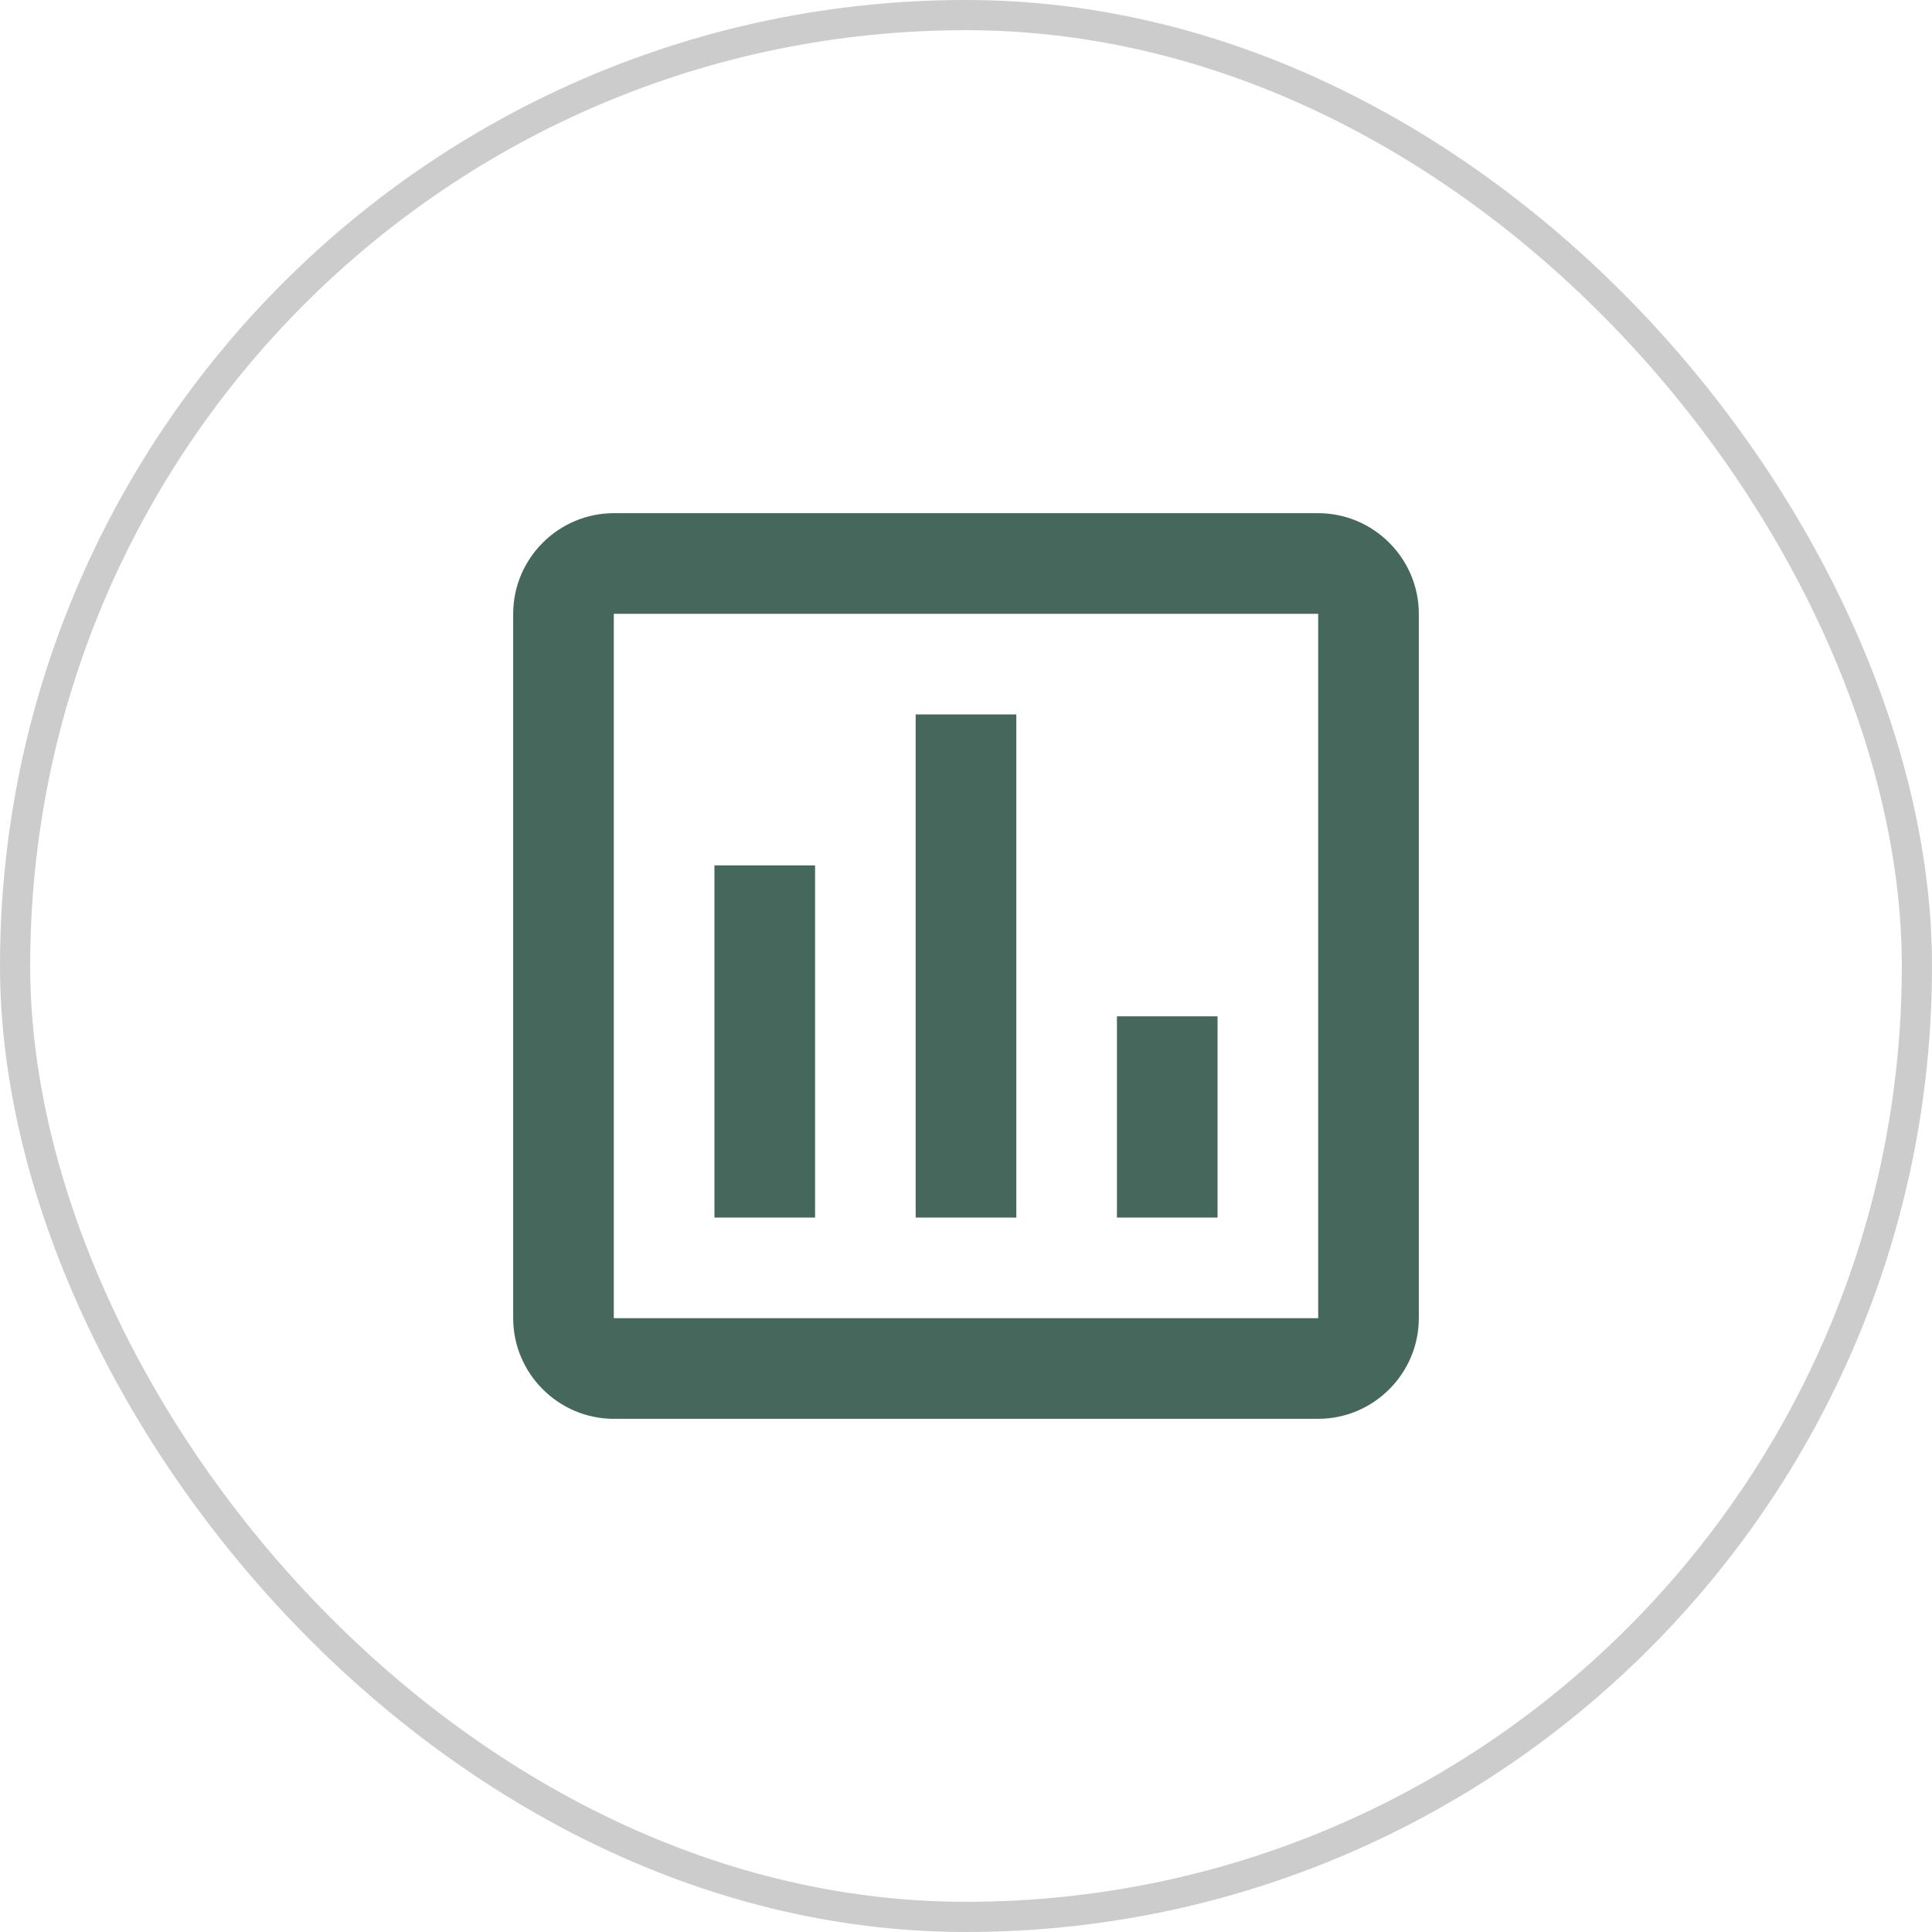 <svg width="64" height="64" viewBox="0 0 64 64" fill="none" xmlns="http://www.w3.org/2000/svg">
<rect x="0.5" y="0.5" width="63" height="63" rx="31.5" stroke="#CCCCCC"/>
<g clip-path="url(#clip0_1047_7473)">
<path d="M43.667 17H20.333C18.5 17 17 18.5 17 20.333V43.667C17 45.5 18.5 47 20.333 47H43.667C45.5 47 47 45.5 47 43.667V20.333C47 18.5 45.5 17 43.667 17ZM43.667 43.667H20.333V20.333H43.667V43.667ZM23.667 28.667H27V40.333H23.667V28.667ZM30.333 23.667H33.667V40.333H30.333V23.667ZM37 33.667H40.333V40.333H37V33.667Z" fill="#46675C"/>
</g>
<defs>
<clipPath id="clip0_1047_7473">
<rect width="40" height="40" fill="white" transform="translate(12 12)"/>
</clipPath>
</defs>
</svg>
